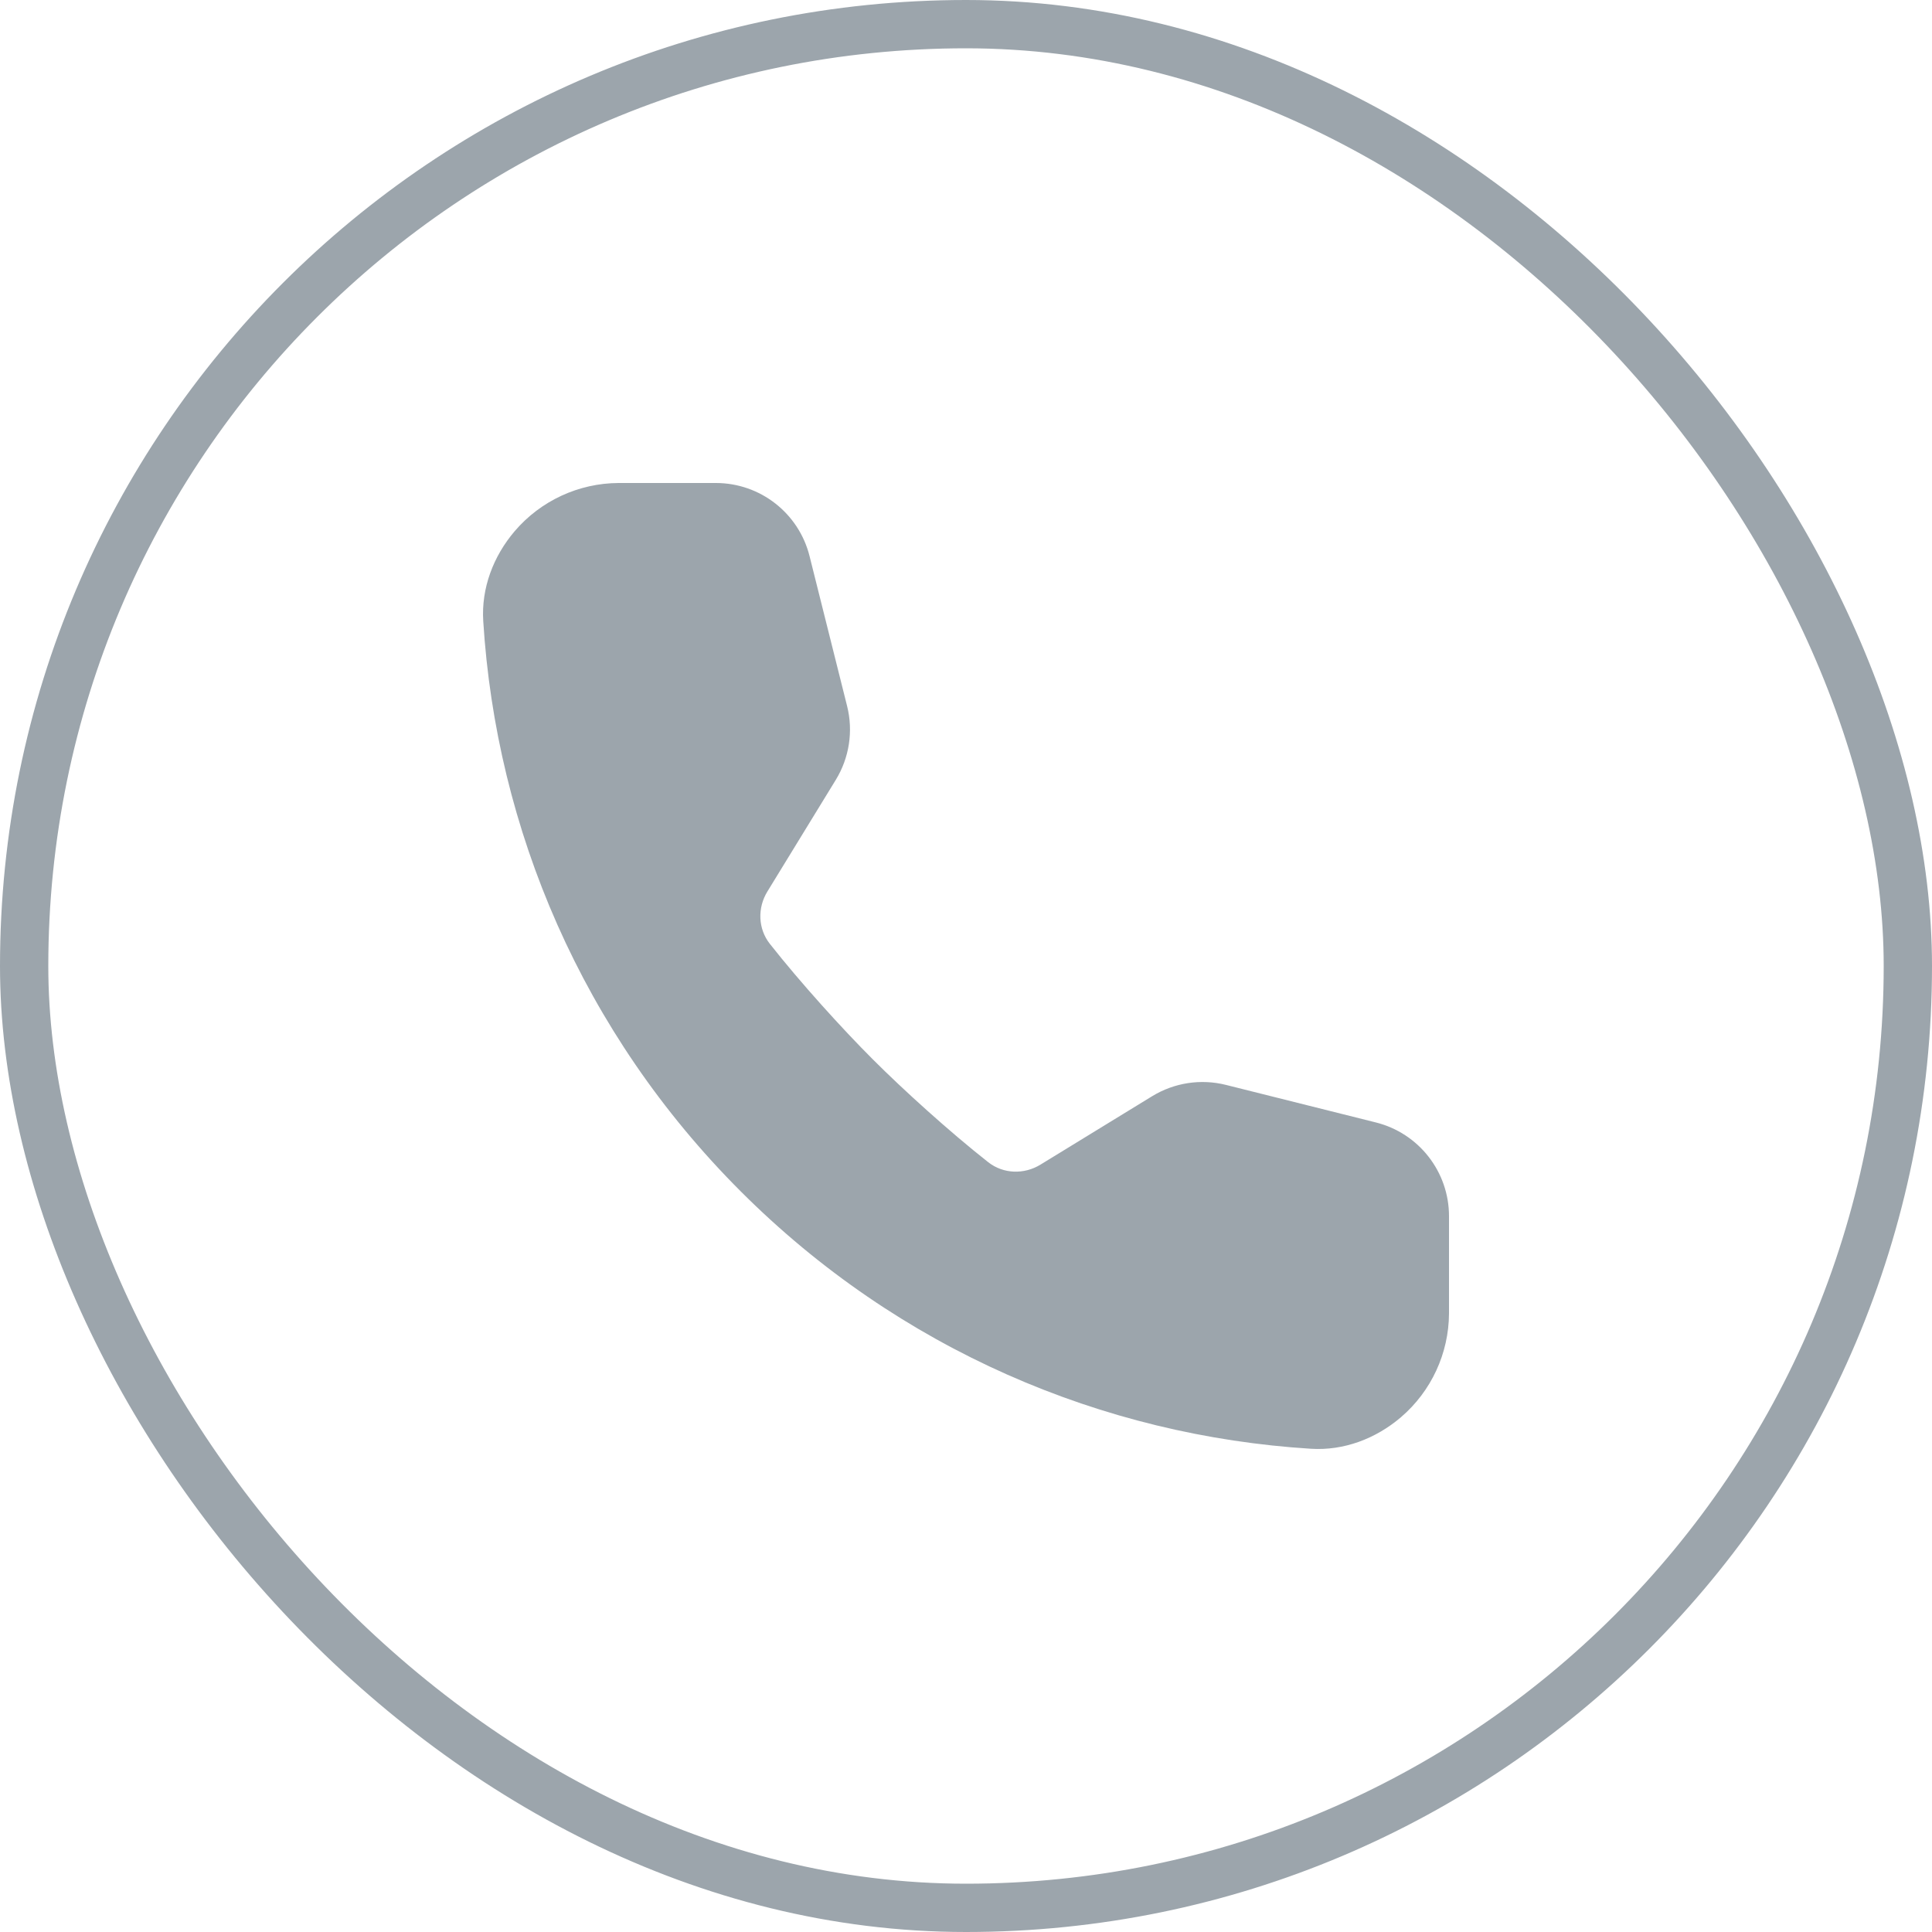 <svg width="40" height="40" viewBox="0 0 40 40" fill="none" xmlns="http://www.w3.org/2000/svg">
<rect x="0.5" y="0.5" width="39" height="39" rx="19.5" stroke="#9CA5AC"/>
<path d="M12.807 10C11.98 10.004 11.196 10.367 10.658 10.995C10.214 11.515 9.962 12.177 10.005 12.859C10.273 17.158 12.05 21.38 15.335 24.665C18.62 27.95 22.842 29.727 27.141 29.995C27.823 30.038 28.485 29.786 29.005 29.342C29.633 28.804 29.996 28.02 30 27.193V25.179C30 24.261 29.376 23.462 28.486 23.239L25.383 22.462C24.862 22.331 24.31 22.416 23.852 22.697L21.544 24.111C21.205 24.32 20.773 24.308 20.46 24.062C19.658 23.431 18.695 22.558 18.069 21.931C17.442 21.305 16.569 20.342 15.938 19.54C15.692 19.227 15.68 18.795 15.889 18.456L17.303 16.148C17.584 15.69 17.669 15.138 17.538 14.617L16.761 11.514C16.538 10.624 15.739 10 14.821 10H12.807Z" fill="#9CA5AC"/>
</svg>
